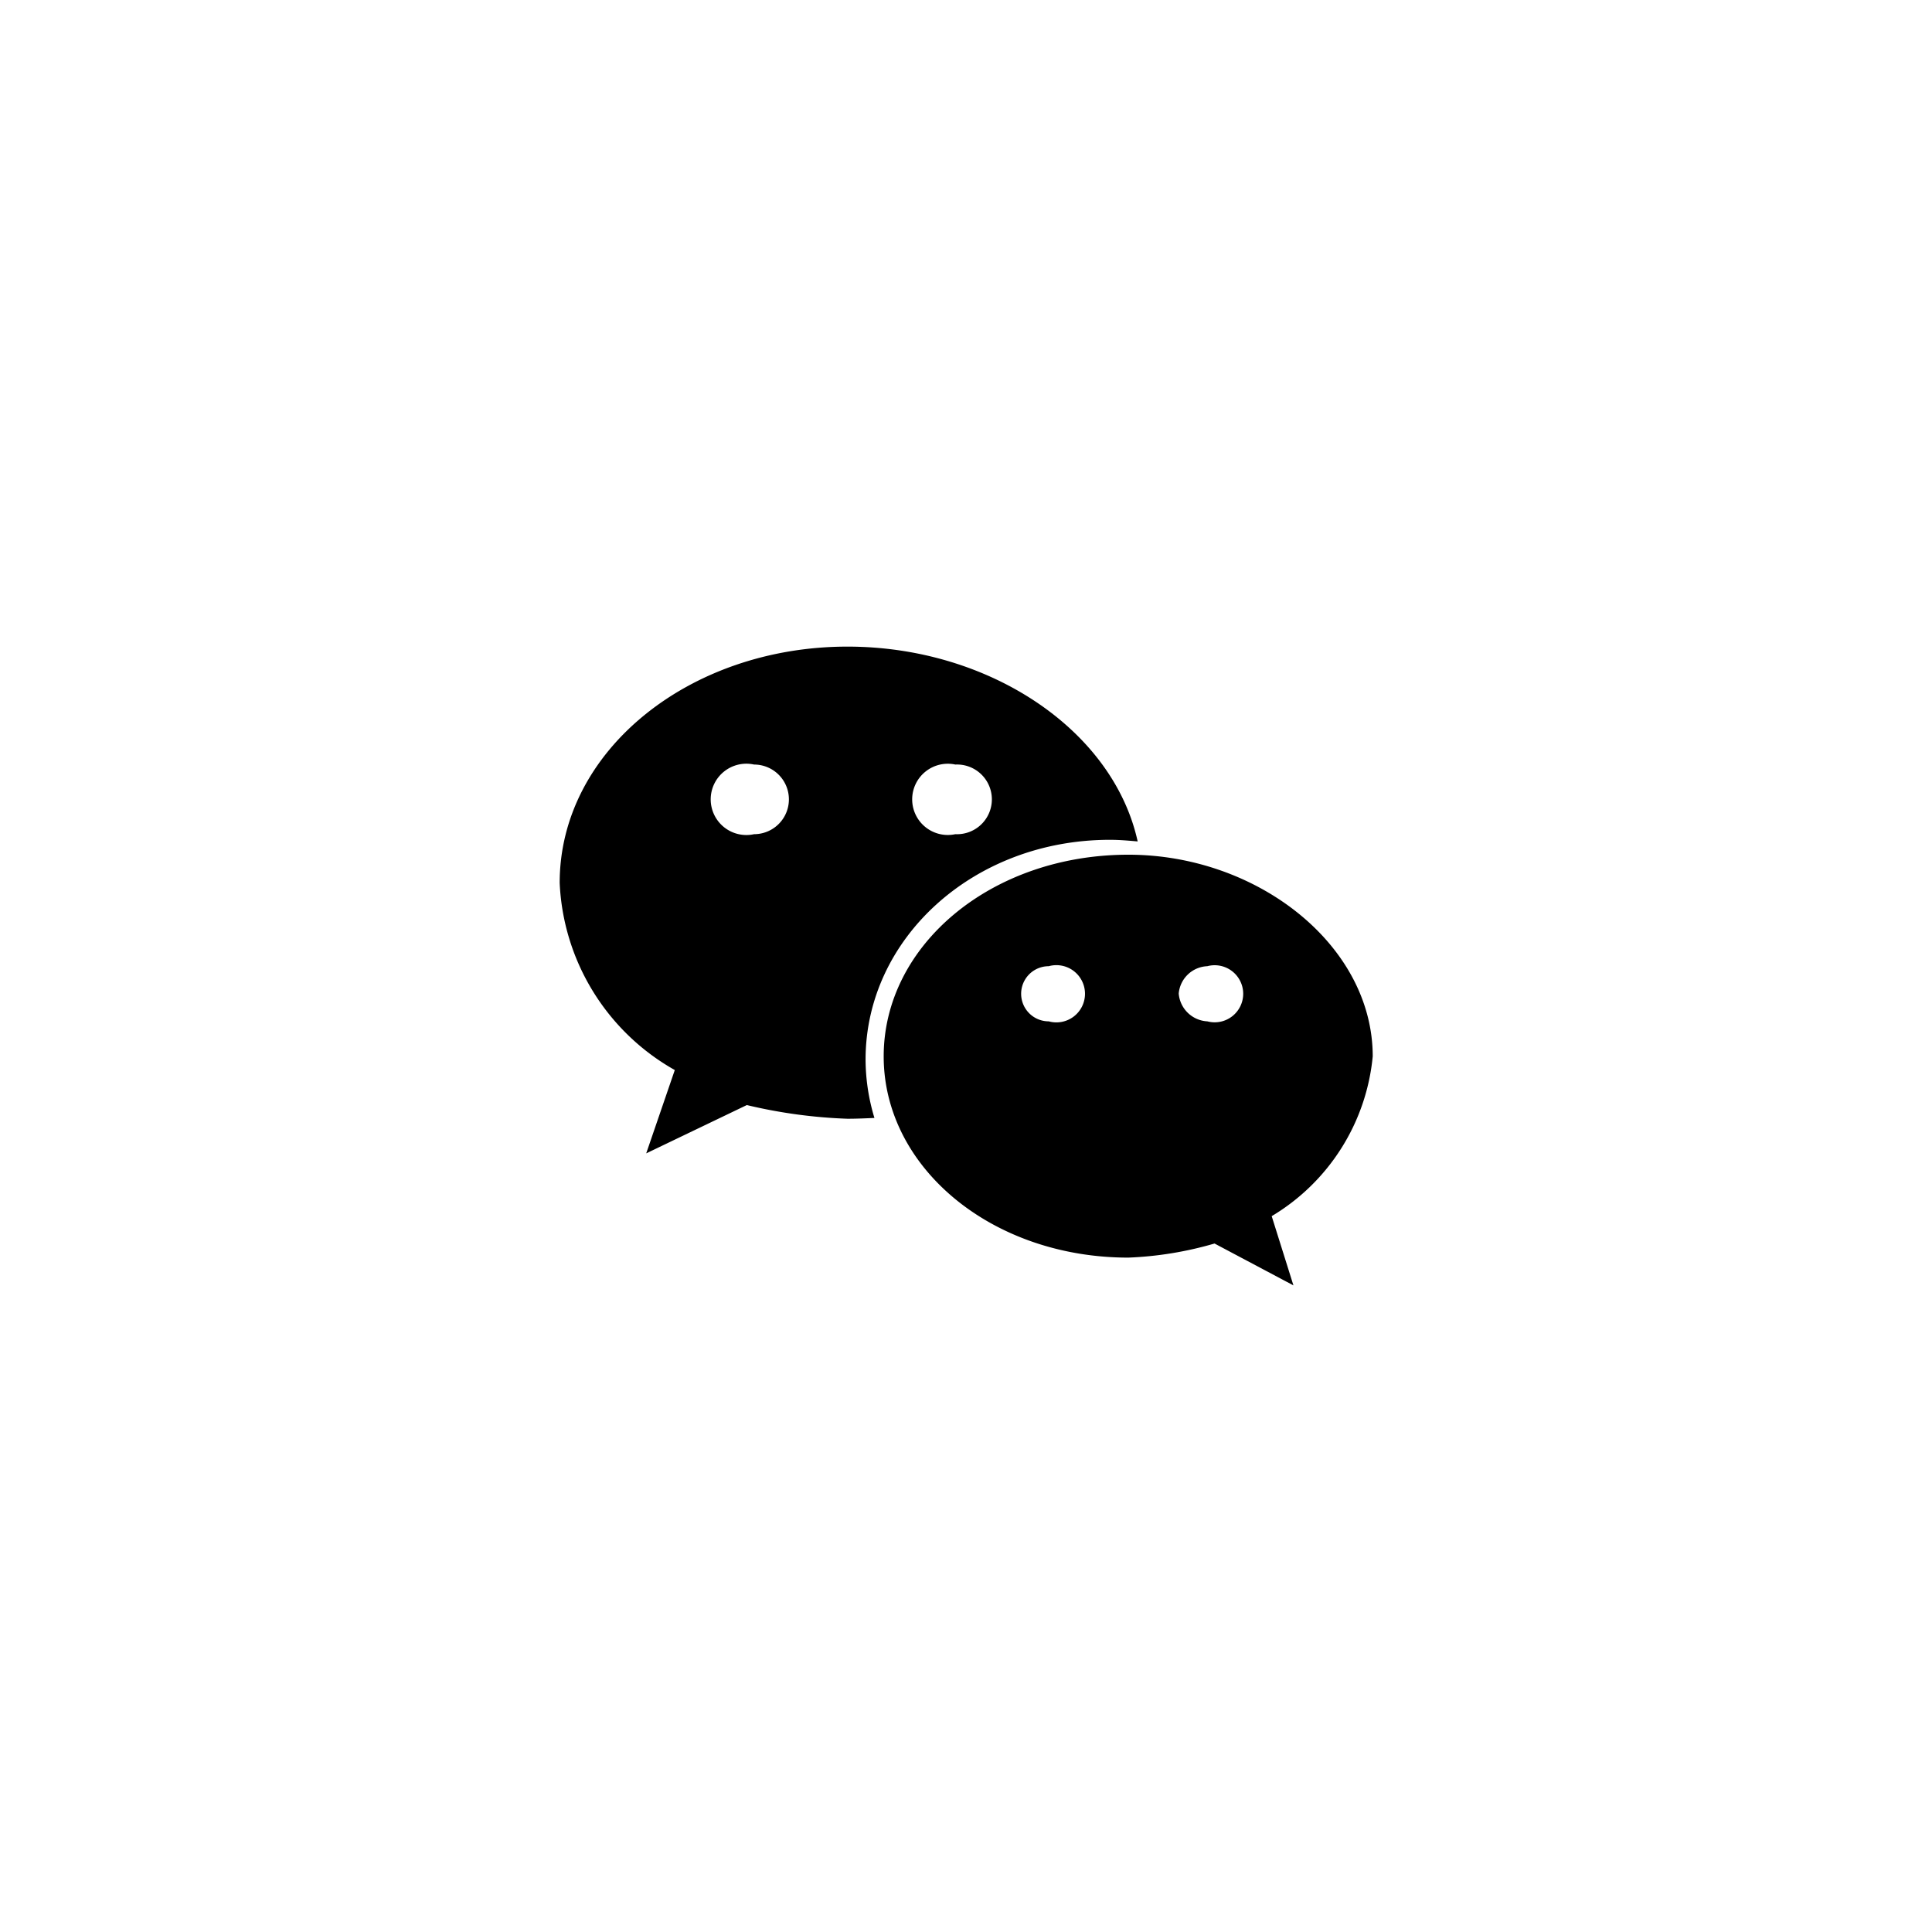 <svg xmlns="http://www.w3.org/2000/svg" width="48" height="48" viewBox="0 0 48 48">
  <defs>
    <style>
      .cls-1 {
        fill-rule: evenodd;
      }
    </style>
  </defs>
  <path id="形状_23" data-name="形状 23" class="cls-1" d="M1594.17,5275.24c0.24,0,.46.02,0.69,0.04-0.61-2.77-3.69-4.84-7.21-4.84-3.93,0-7.15,2.59-7.15,5.87a5.623,5.623,0,0,0,2.86,4.65l-0.71,2.07,2.5-1.2a12.627,12.627,0,0,0,2.5.34c0.22,0,.45-0.01.67-0.02a5.043,5.043,0,0,1-.22-1.45C1588.1,5277.69,1590.78,5275.24,1594.17,5275.24Zm-3.84-1.87a0.866,0.866,0,1,1,0,1.73A0.885,0.885,0,1,1,1590.33,5273.37Zm-5,1.73a0.886,0.886,0,1,1,0-1.73A0.865,0.865,0,1,1,1585.33,5275.1Zm15.37,5.52c0-2.76-2.86-5.01-6.07-5.01-3.41,0-6.08,2.25-6.08,5.01s2.68,5,6.08,5a8.856,8.856,0,0,0,2.14-.35l1.96,1.04-0.54-1.72A5.2,5.2,0,0,0,1600.7,5280.62Zm-8.05-.87a0.685,0.685,0,1,1,0-1.37A0.711,0.711,0,1,1,1592.65,5279.75Zm3.94,0a0.753,0.753,0,0,1-.71-0.69,0.744,0.744,0,0,1,.71-0.68A0.709,0.709,0,1,1,1596.59,5279.75Z" transform="translate(-1566.595 -5254.375)"/>
</svg>
